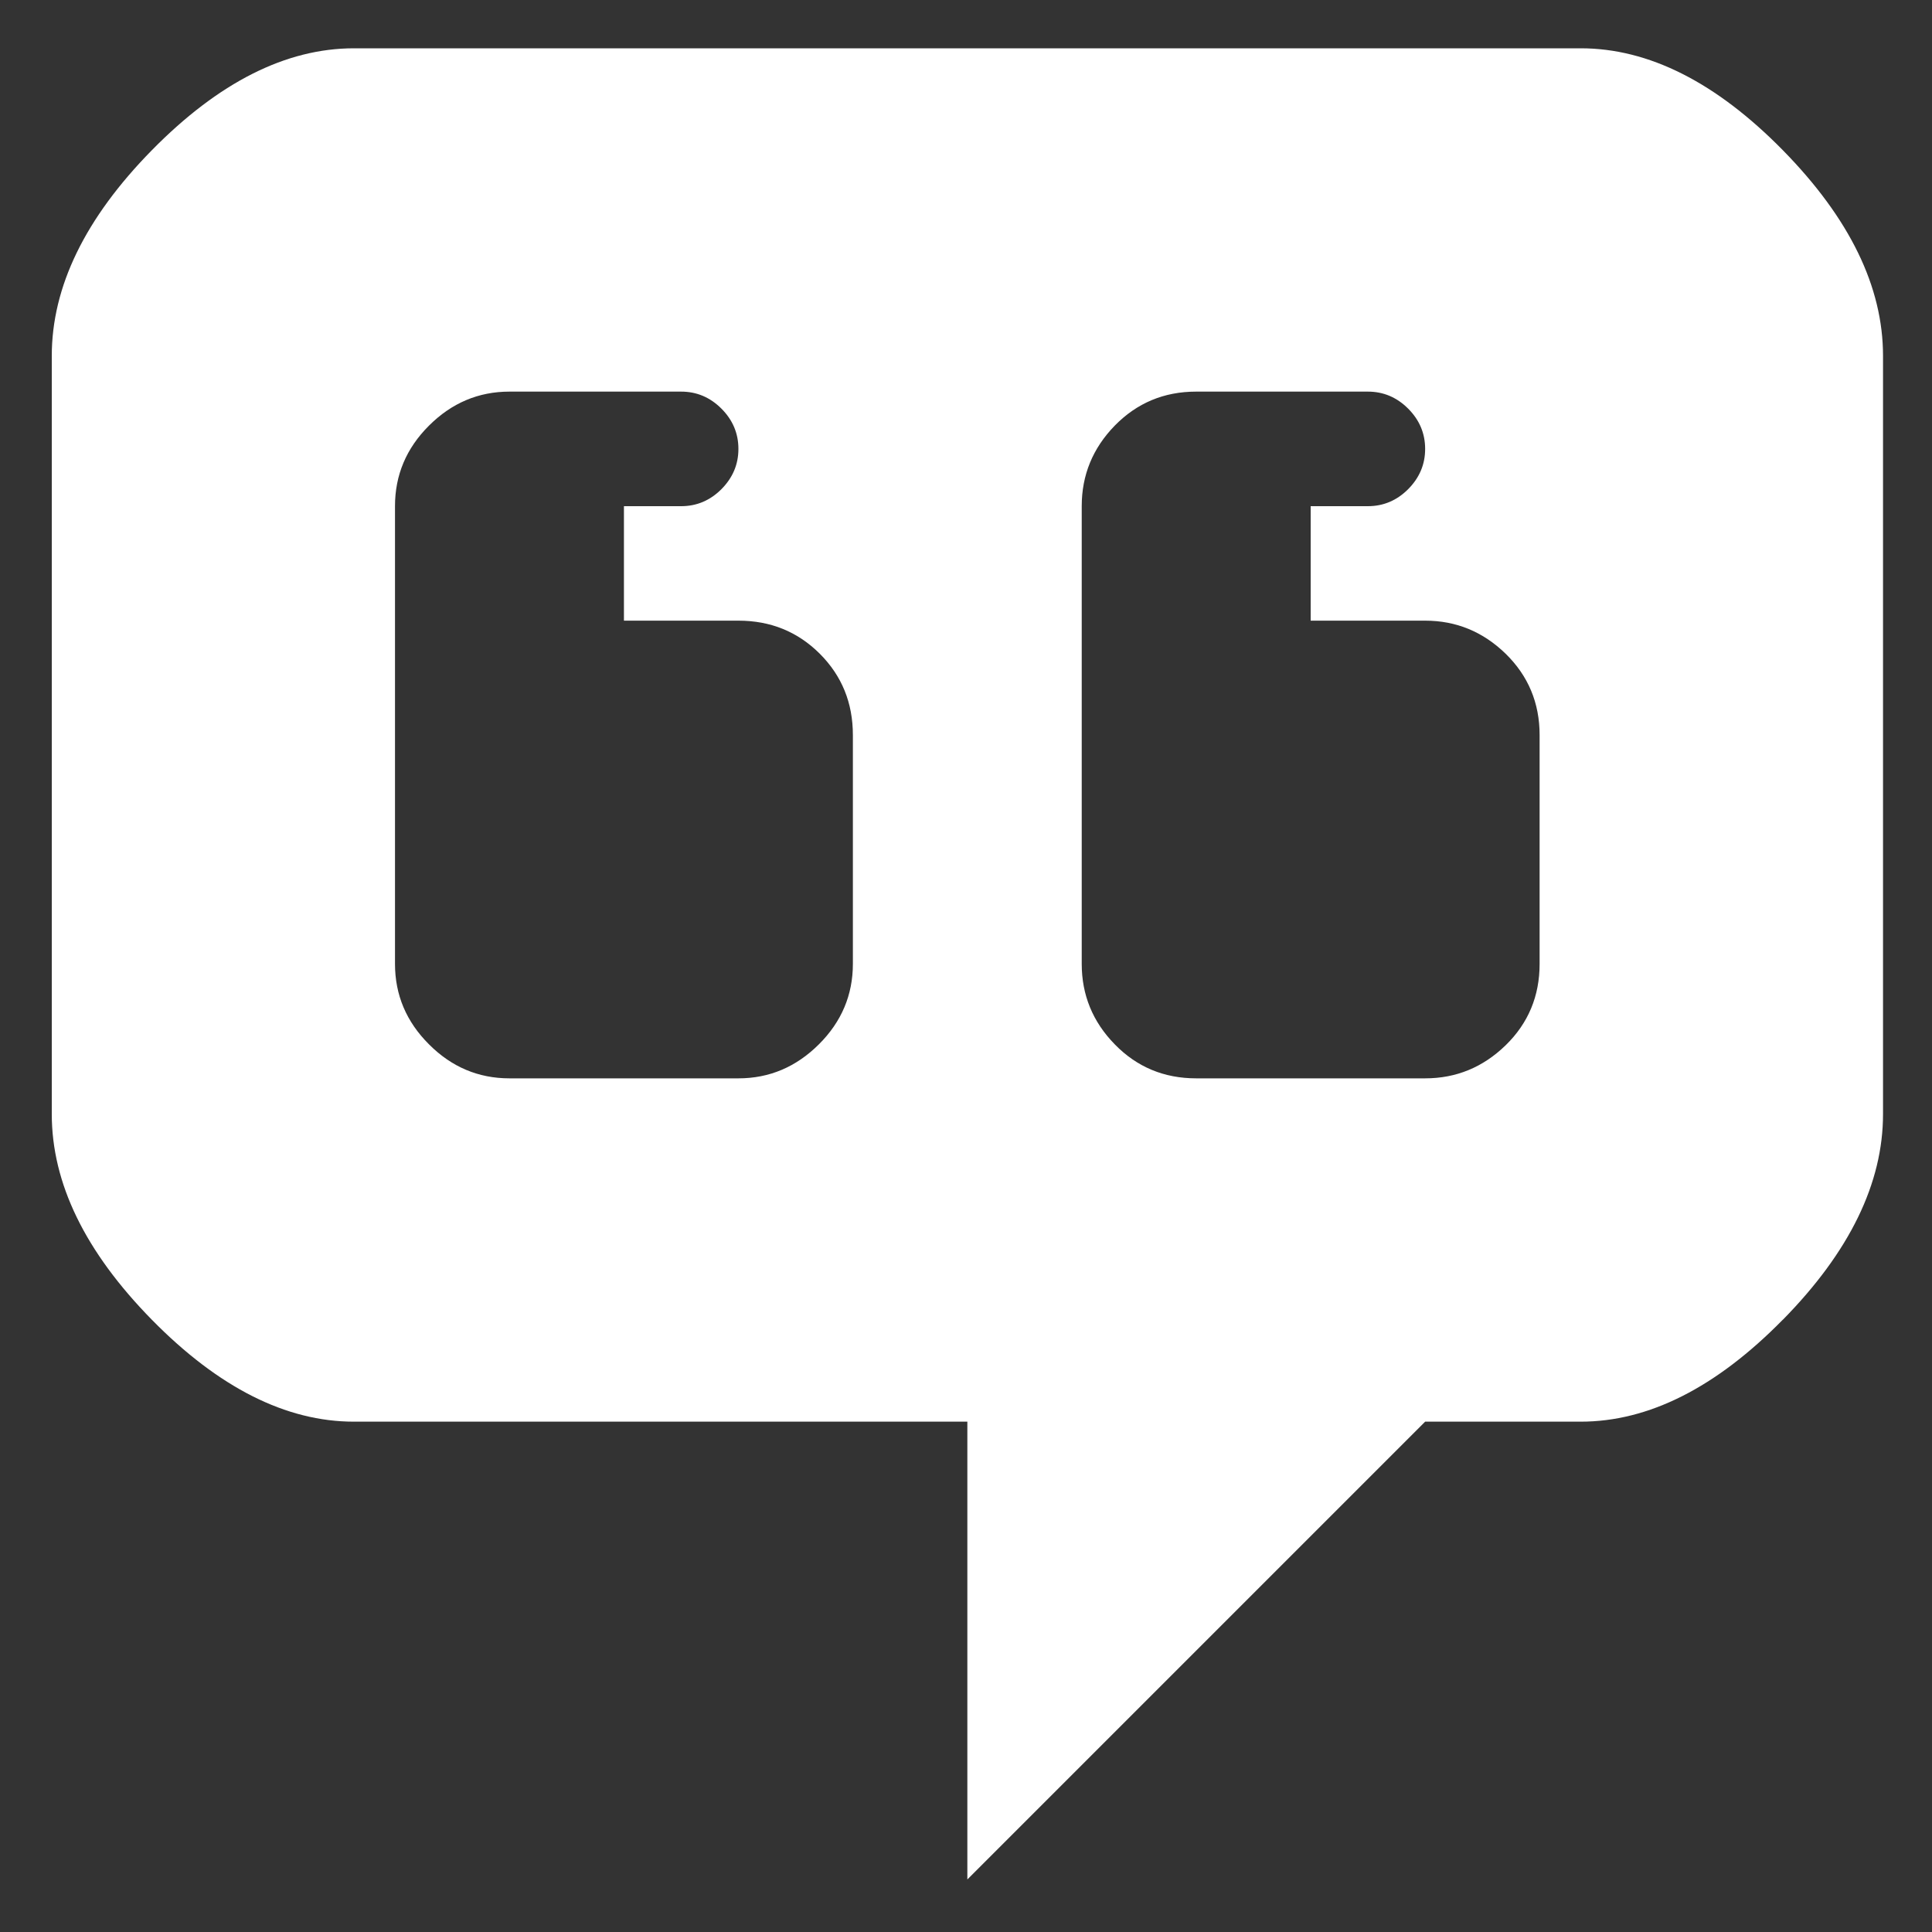 <?xml version="1.0" encoding="UTF-8"?> <svg xmlns="http://www.w3.org/2000/svg" xmlns:xlink="http://www.w3.org/1999/xlink" version="1.1" viewBox="0 0 200 200"><rect x="0" y="0" width="200" height="200" fill="#333333" stroke="none"/><defs><style> .cls-1 { fill: #fff; } .cls-2 { fill: none; } .cls-3 { clip-path: url(#clippath); } </style><clipPath id="clippath"><rect class="cls-2" x="5.36" y="5" width="189.56" height="189.56"></rect></clipPath></defs><g><g id="Ebene_1"><g class="cls-3"><path class="cls-1" d="M159.38,99.78c0,3.33-1.17,6.14-3.52,8.43-2.35,2.28-5.12,3.42-8.33,3.42h-23.7c-3.33,0-6.14-1.17-8.43-3.52-2.29-2.34-3.42-5.12-3.42-8.33v-47.39c0-3.21,1.14-5.99,3.42-8.33,2.29-2.34,5.09-3.52,8.43-3.52h17.77c1.6,0,2.99.58,4.17,1.76,1.17,1.17,1.76,2.56,1.76,4.17s-.59,2.99-1.76,4.17c-1.17,1.17-2.56,1.76-4.17,1.76h-5.92v11.85h11.85c3.21,0,5.98,1.14,8.33,3.42,2.34,2.29,3.52,5.09,3.52,8.43v23.7ZM88.29,99.78c0,3.21-1.17,5.99-3.52,8.33-2.35,2.34-5.12,3.52-8.33,3.52h-23.7c-3.21,0-5.99-1.17-8.33-3.52-2.35-2.34-3.52-5.12-3.52-8.33v-47.39c0-3.21,1.17-5.99,3.52-8.33,2.34-2.34,5.12-3.52,8.33-3.52h17.77c1.6,0,2.99.58,4.17,1.76,1.17,1.17,1.76,2.56,1.76,4.17s-.59,2.99-1.76,4.17c-1.17,1.17-2.56,1.76-4.17,1.76h-5.92v11.85h11.85c3.33,0,6.13,1.14,8.42,3.42,2.29,2.29,3.43,5.09,3.43,8.43v23.7ZM184.56,136.62c6.91-7.03,10.37-14.13,10.37-21.29V36.84c0-7.16-3.46-14.25-10.37-21.29-6.91-7.03-13.89-10.55-20.92-10.55H36.64c-7.03,0-14.01,3.52-20.92,10.55-6.91,7.03-10.36,14.13-10.36,21.29v78.49c0,7.16,3.45,14.25,10.36,21.29,6.91,7.03,13.89,10.55,20.92,10.55h63.5v47.39l47.39-47.39h16.1c7.03,0,14.01-3.52,20.92-10.55"></path></g></g></g></svg> 